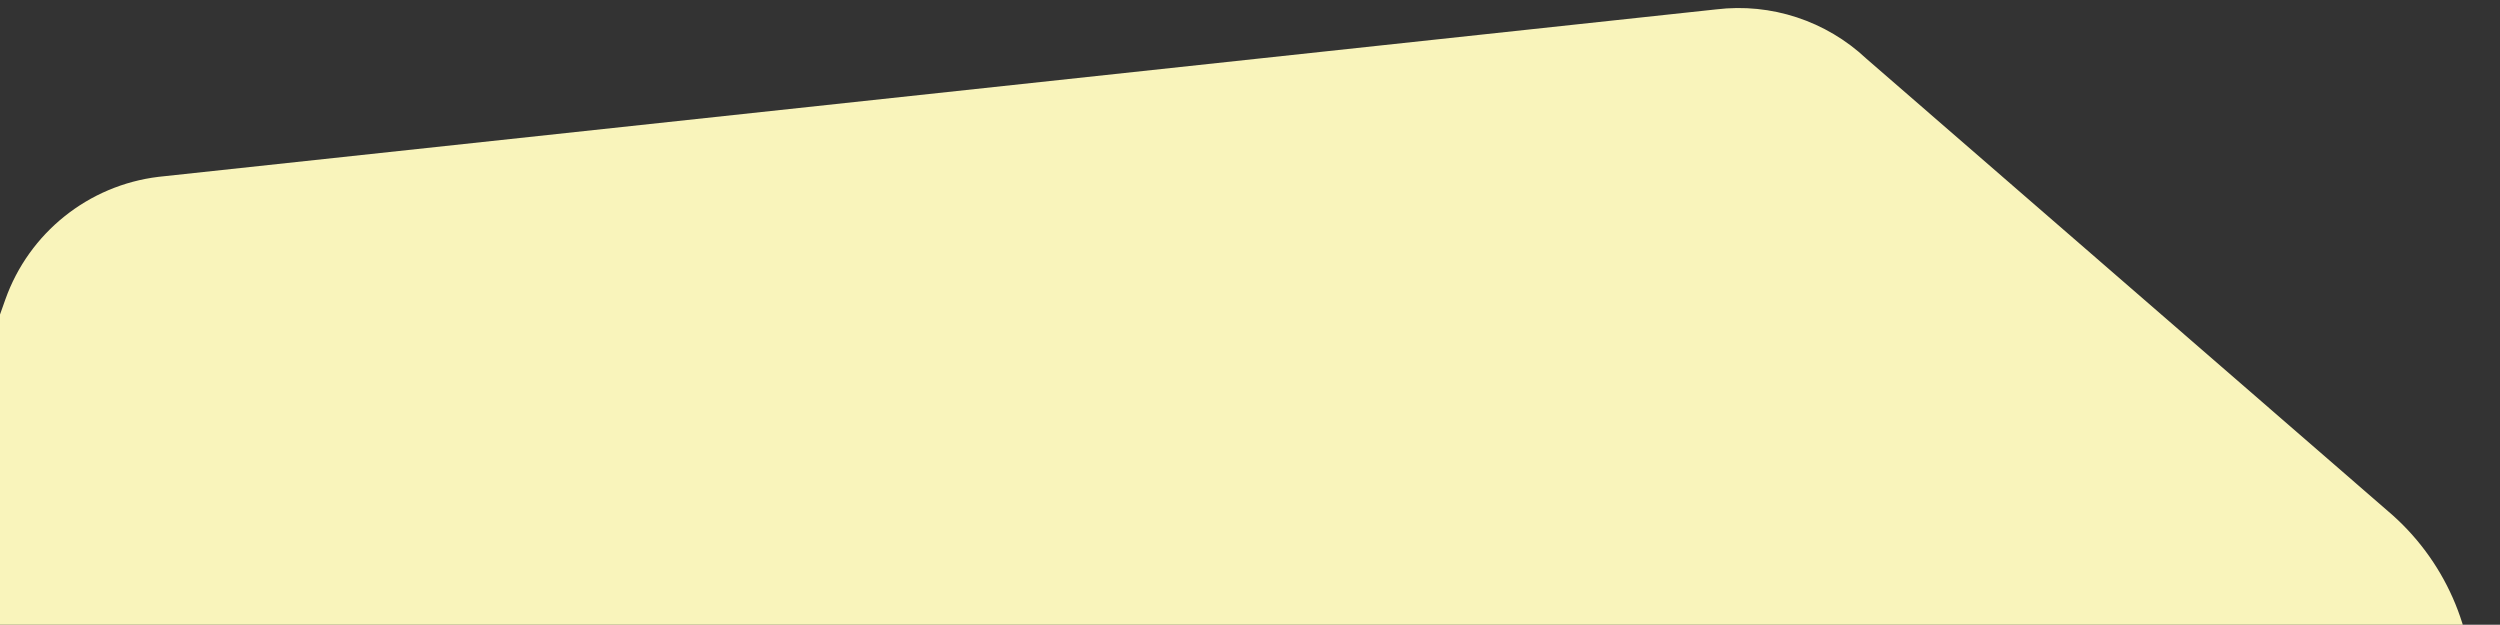 <?xml version="1.0" encoding="utf-8"?>
<!-- Generator: Adobe Illustrator 25.0.0, SVG Export Plug-In . SVG Version: 6.00 Build 0)  -->
<svg version="1.1" id="圖層_1" xmlns="http://www.w3.org/2000/svg" xmlns:xlink="http://www.w3.org/1999/xlink" x="0px" y="0px"
	 viewBox="0 0 1920 479.8" style="enable-background:new 0 0 1920 479.8;" xml:space="preserve">
<rect x="0" y="0" width="1920" height="479.8" fill="#333333" stroke="none"/>
<style type="text/css">
	.st0{fill:#F9F4BB;}
</style>
<path class="st0" d="M1878.1,1129.2L-54,1038.8l39.8-757.2L4.1,230c18.2-51.2,63.8-87.7,117.7-94.2L1318.1,7.2
	c42.1-5.1,84.3,8.8,115.2,37.8l400.6,347.5c43.4,36.8,67.6,91.4,65.5,148.3L1878.1,1129.2z"/>
</svg>
